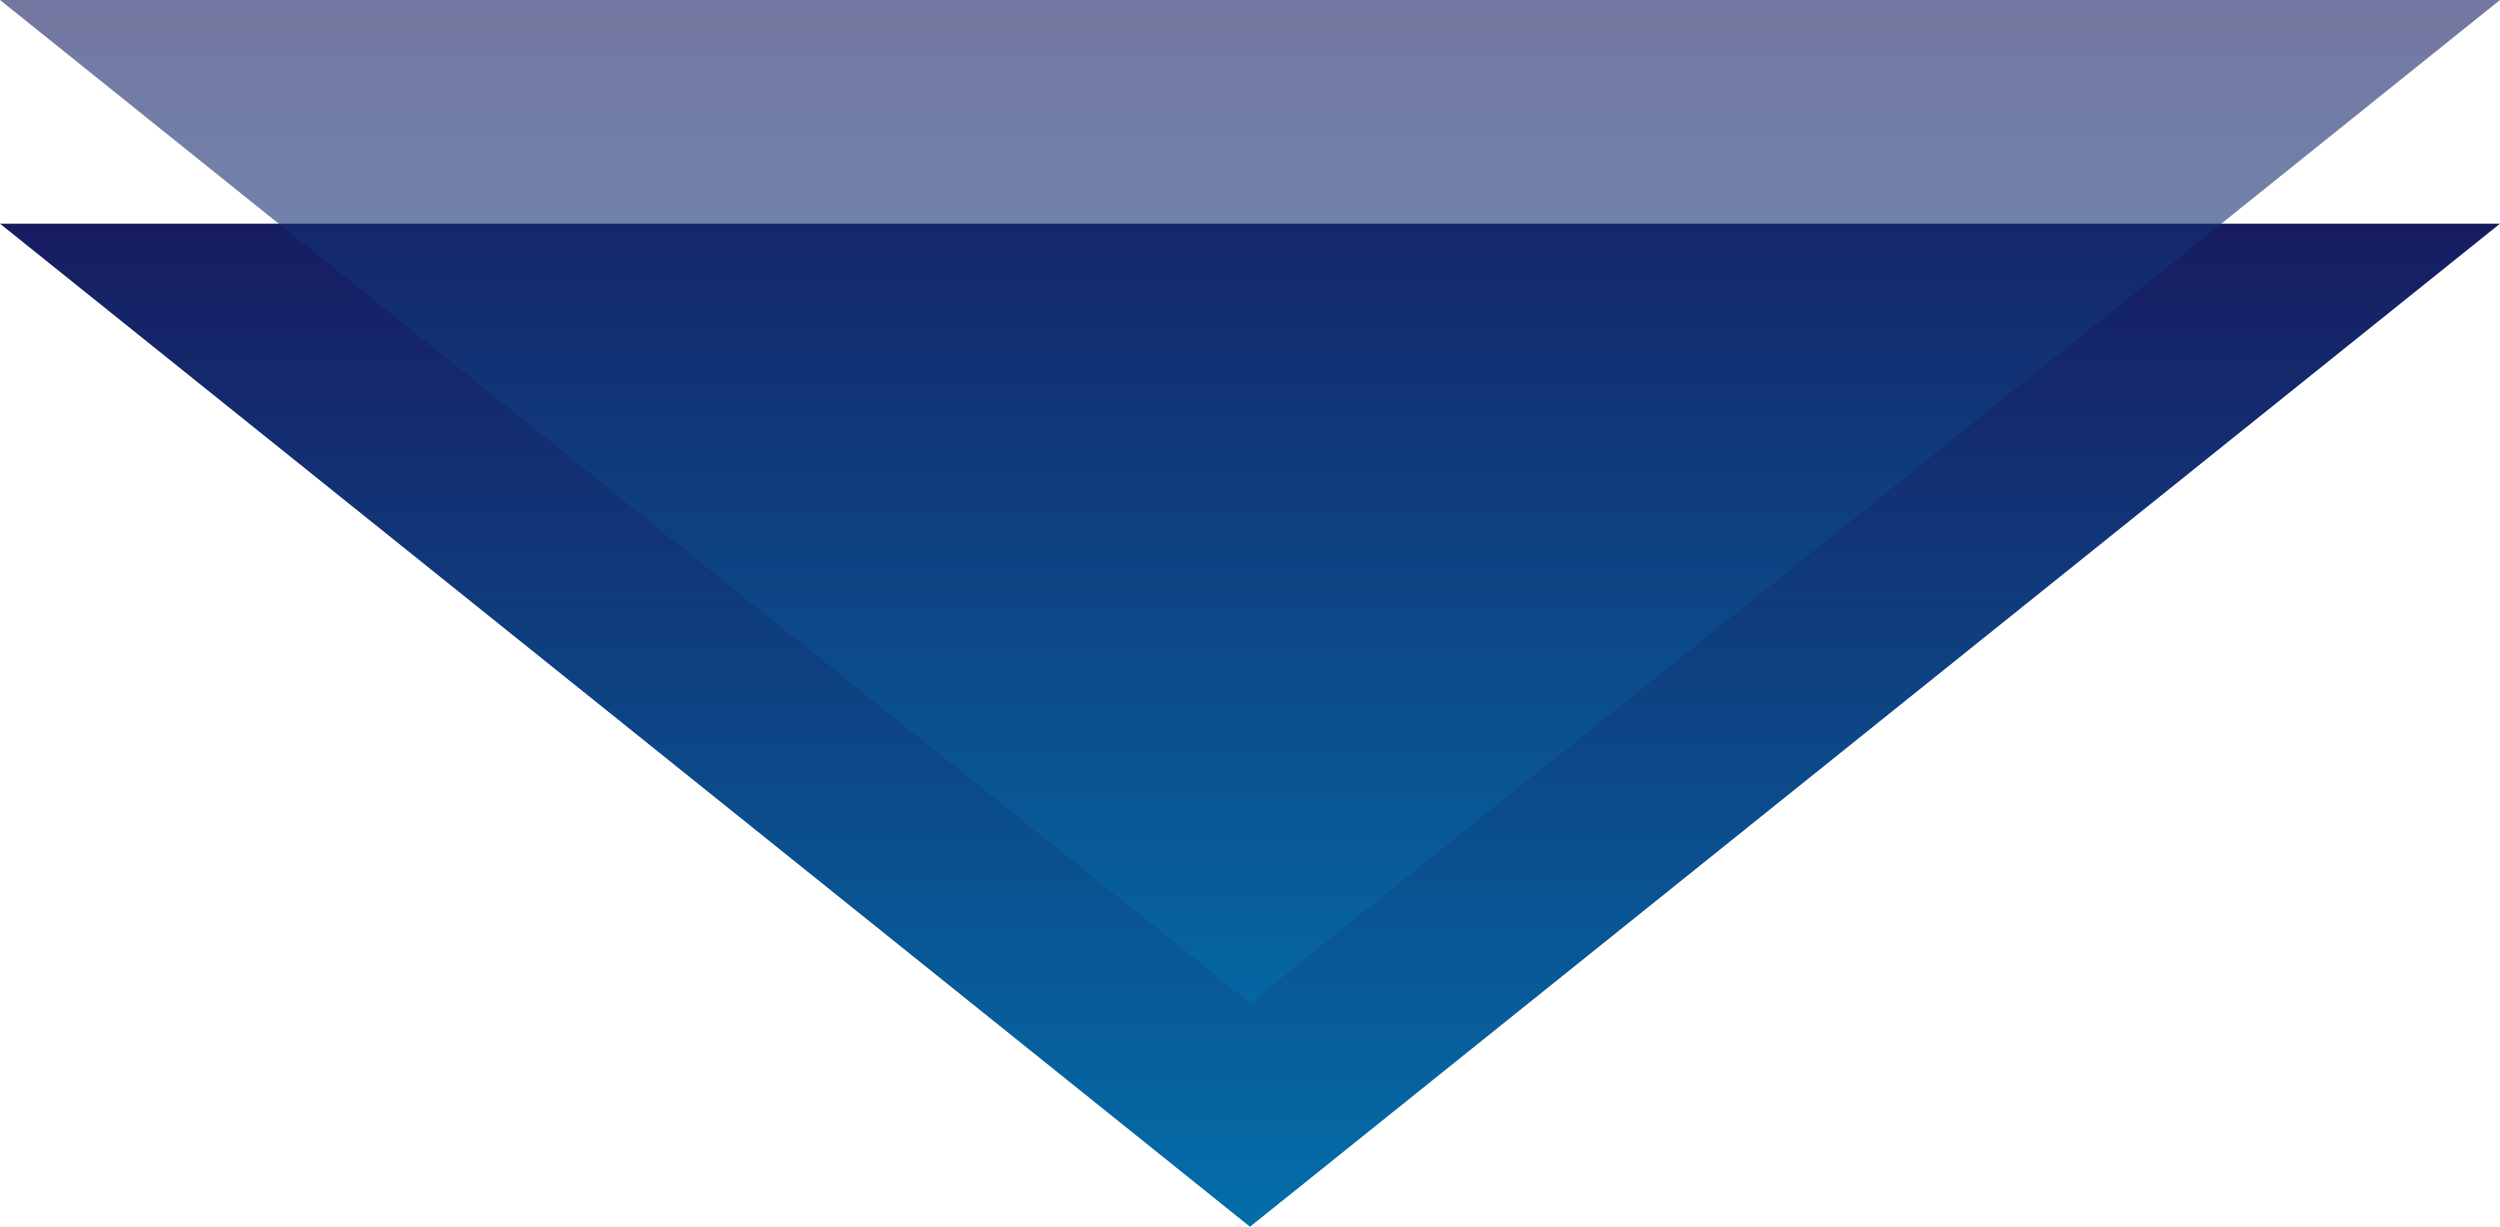 <?xml version="1.0" encoding="UTF-8"?>
<svg id="_Шар_2" data-name="Шар 2" xmlns="http://www.w3.org/2000/svg" xmlns:xlink="http://www.w3.org/1999/xlink" viewBox="0 0 165.52 81.22">
  <defs>
    <style>
      .cls-1 {
        fill: url(#_名称未設定グラデーション_150-2);
        opacity: .6;
      }

      .cls-1, .cls-2 {
        stroke-width: 0px;
      }

      .cls-2 {
        fill: url(#_名称未設定グラデーション_150);
      }
    </style>
    <linearGradient id="_名称未設定グラデーション_150" data-name="名称未設定グラデーション 150" x1="82.76" y1="81.22" x2="82.76" y2="14.81" gradientUnits="userSpaceOnUse">
      <stop offset="0" stop-color="#036ea9"/>
      <stop offset="1" stop-color="#171c61"/>
    </linearGradient>
    <linearGradient id="_名称未設定グラデーション_150-2" data-name="名称未設定グラデーション 150" y1="66.41" y2="0" xlink:href="#_名称未設定グラデーション_150"/>
  </defs>
  <g id="OGP_ログイン_など" data-name="OGP/ログイン/ｈ１など">
    <g>
      <polygon class="cls-2" points="82.76 81.22 124.14 48.01 165.52 14.81 82.76 14.81 0 14.81 41.38 48.01 82.76 81.22"/>
      <polygon class="cls-1" points="82.76 66.41 124.14 33.21 165.52 0 82.76 0 0 0 41.38 33.21 82.76 66.41"/>
    </g>
  </g>
</svg>